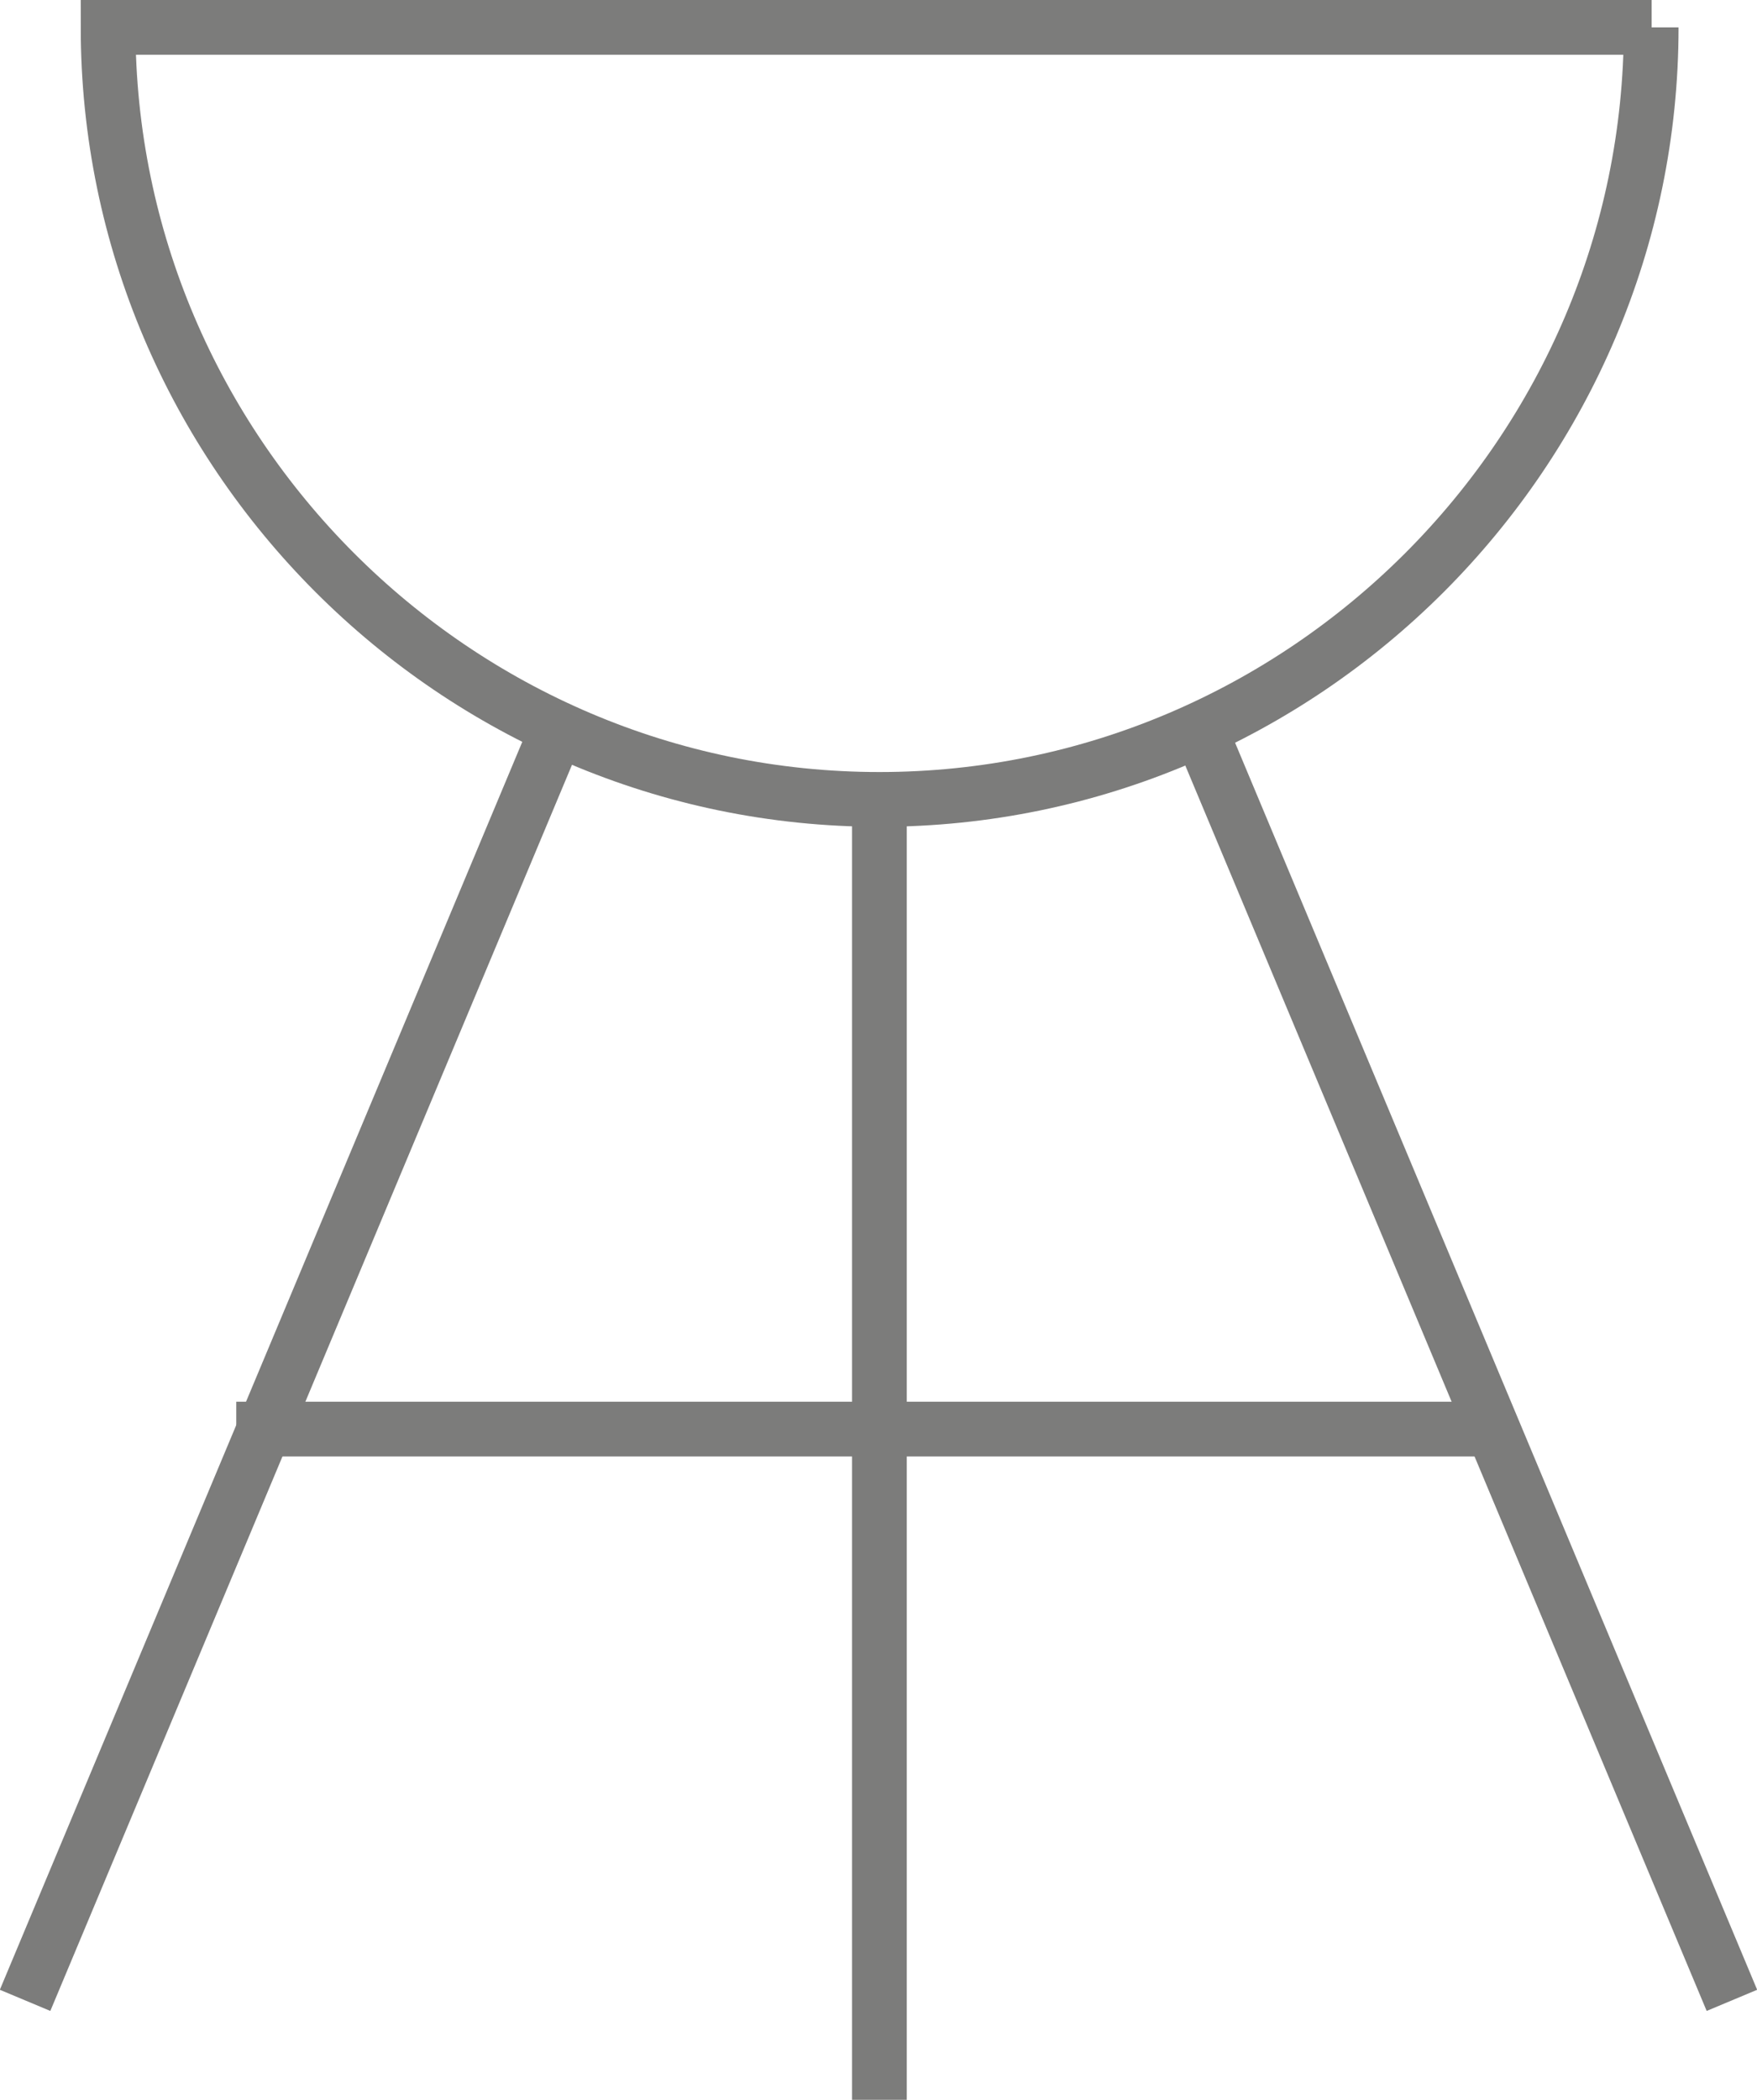 <svg xmlns="http://www.w3.org/2000/svg" id="Calque_1" data-name="Calque 1" viewBox="0 0 38.52 46.02"><defs><style> .cls-1 { fill: none; stroke: #7c7c7b; stroke-miterlimit: 10; stroke-width: 1.2px; } </style></defs><line class="cls-1" x1="37.97" y1="43.84" x2="26.11" y2="15.52"></line><line class="cls-1" x1=".55" y1="43.84" x2="12.41" y2="15.52"></line><line class="cls-1" x1="19.28" y1="46.02" x2="19.28" y2="17.08"></line><line class="cls-1" x1="5.18" y1="31.32" x2="32.73" y2="31.32"></line><path class="cls-1" d="M36.2.6c0,9.3-7.61,16.92-16.92,16.92h0C9.98,17.52,2.37,9.9,2.37.6h33.84Z"></path></svg>